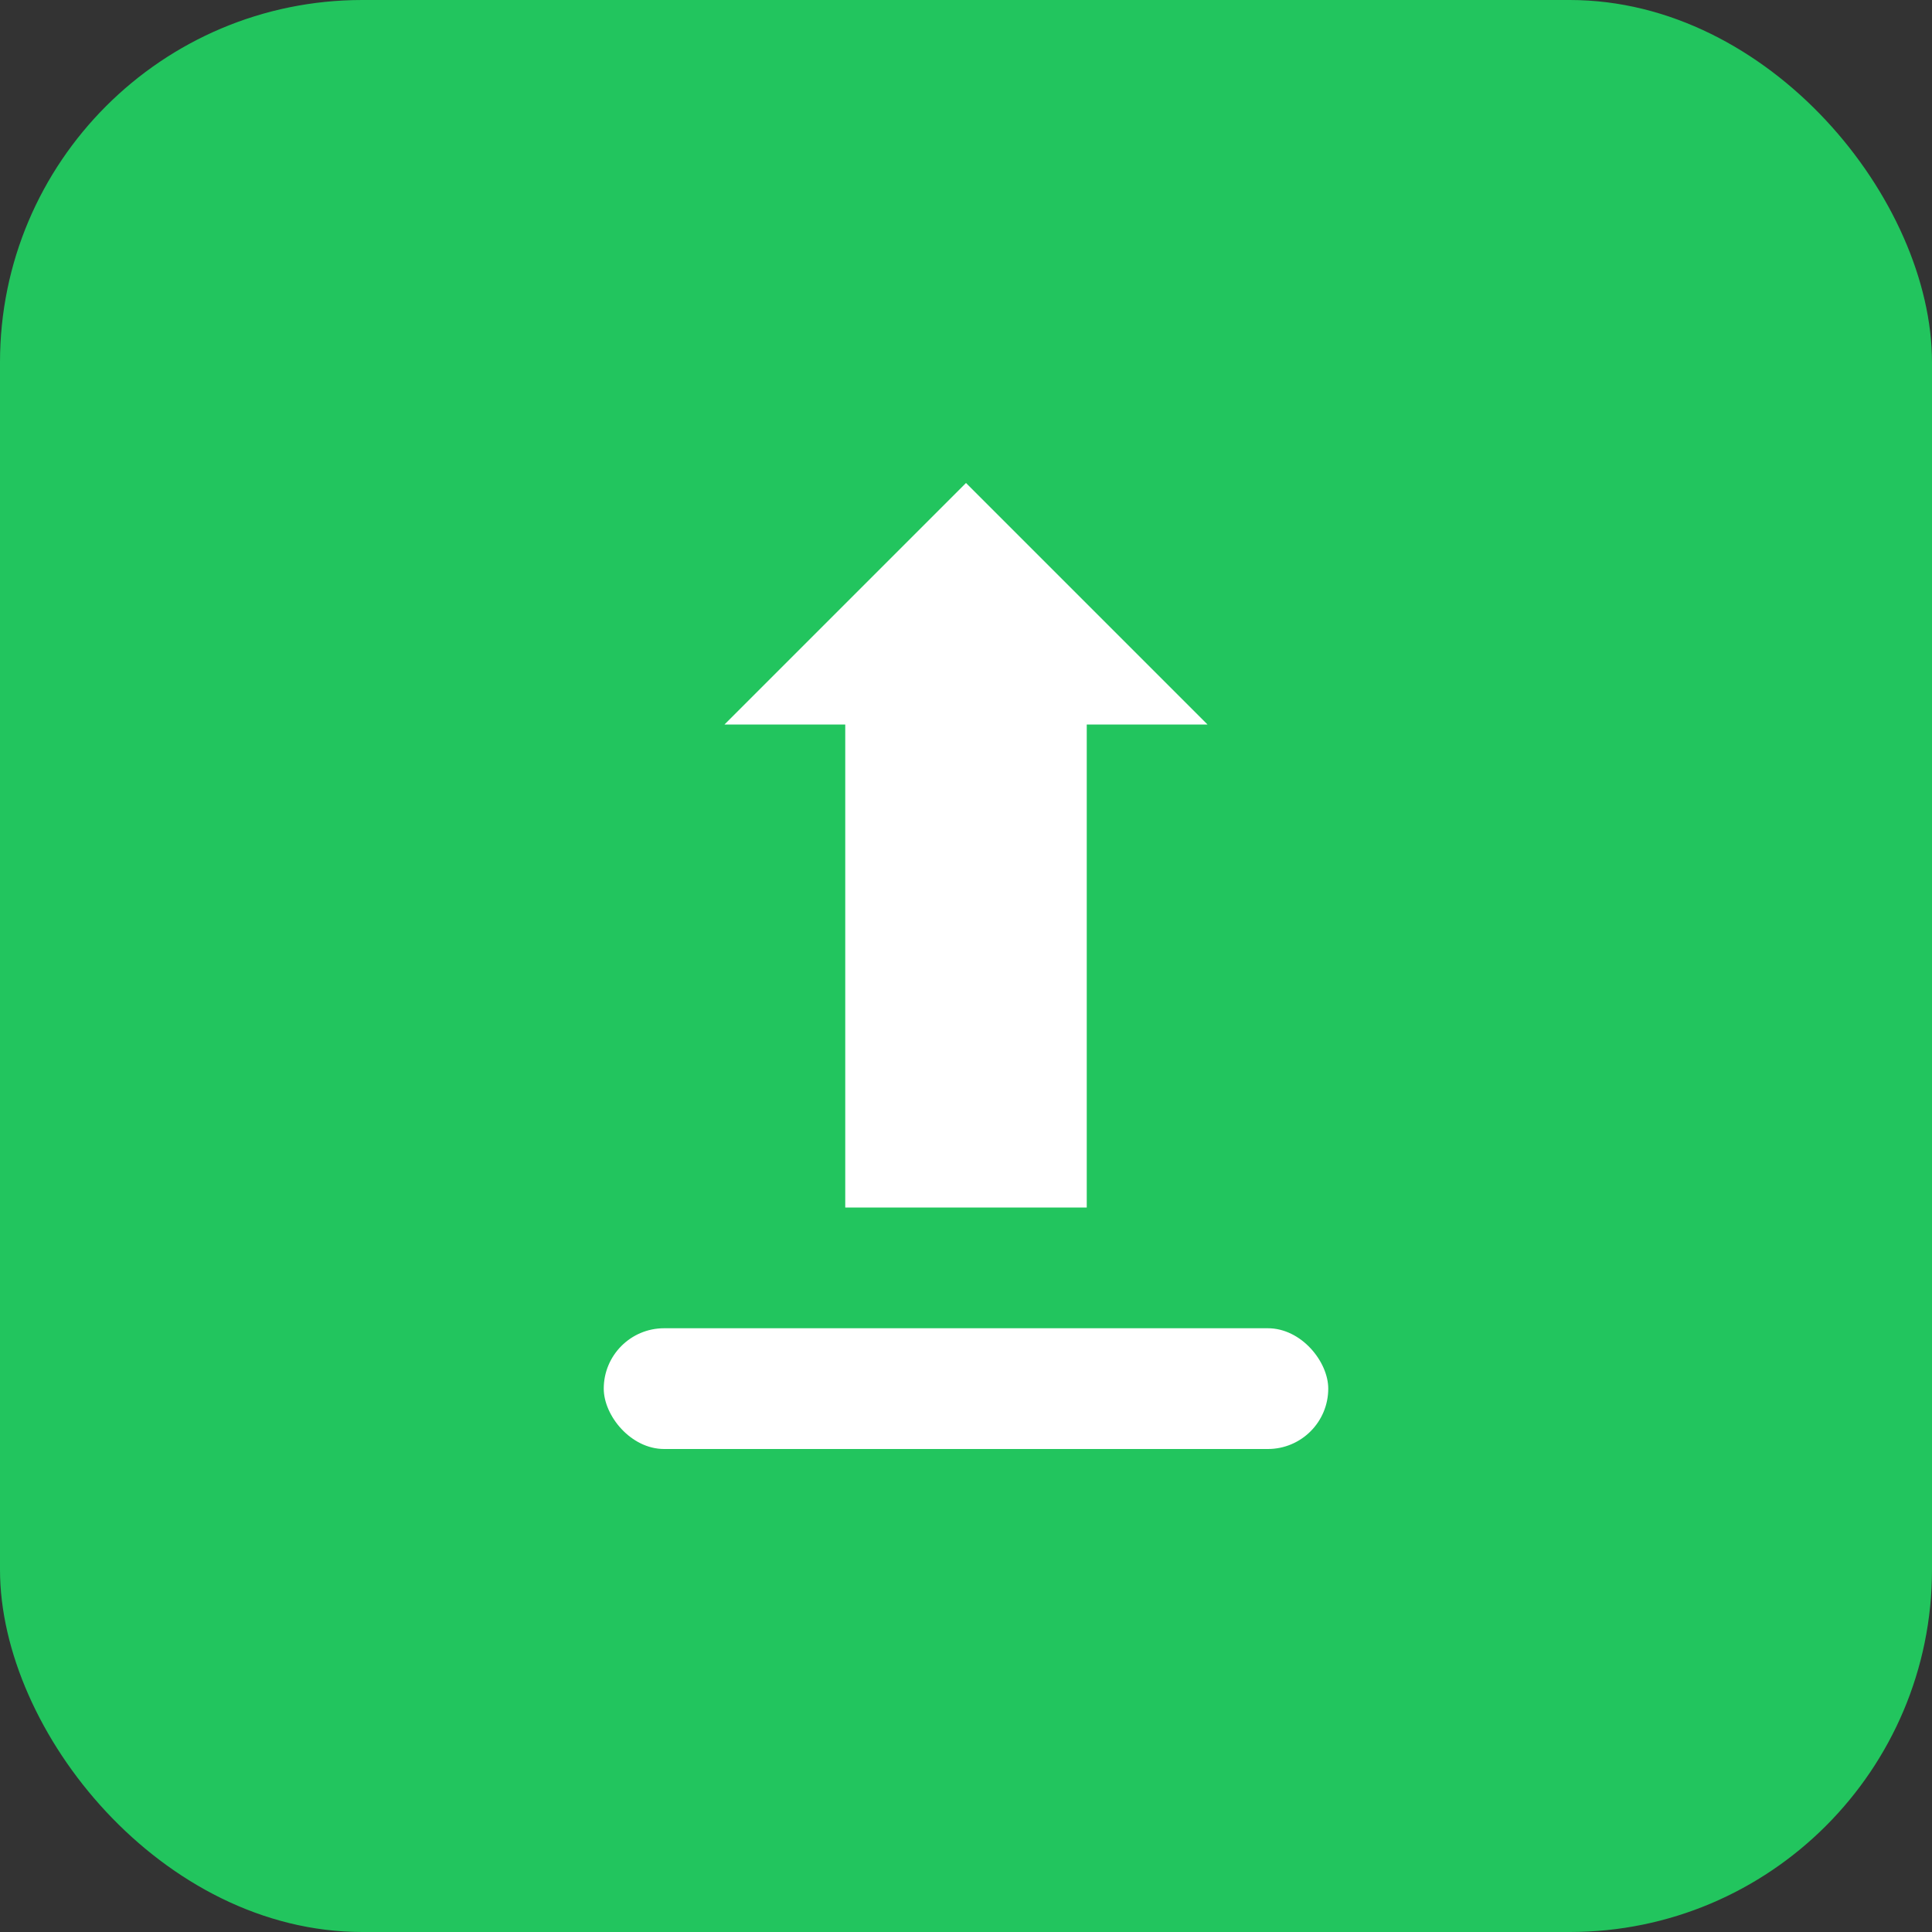 <svg width="32" height="32" viewBox="0 0 32 32" fill="none" xmlns="http://www.w3.org/2000/svg">
  <rect x="0" y="0" width="32" height="32" fill="#333333" stroke="none"/>
  <rect width="32" height="32" rx="6" fill="#22c55e"/>
  <path d="M16 8L20 12H18V20H14V12H12L16 8Z" fill="white"/>
  <rect x="10" y="22" width="12" height="2" rx="1" fill="white"/>
</svg>